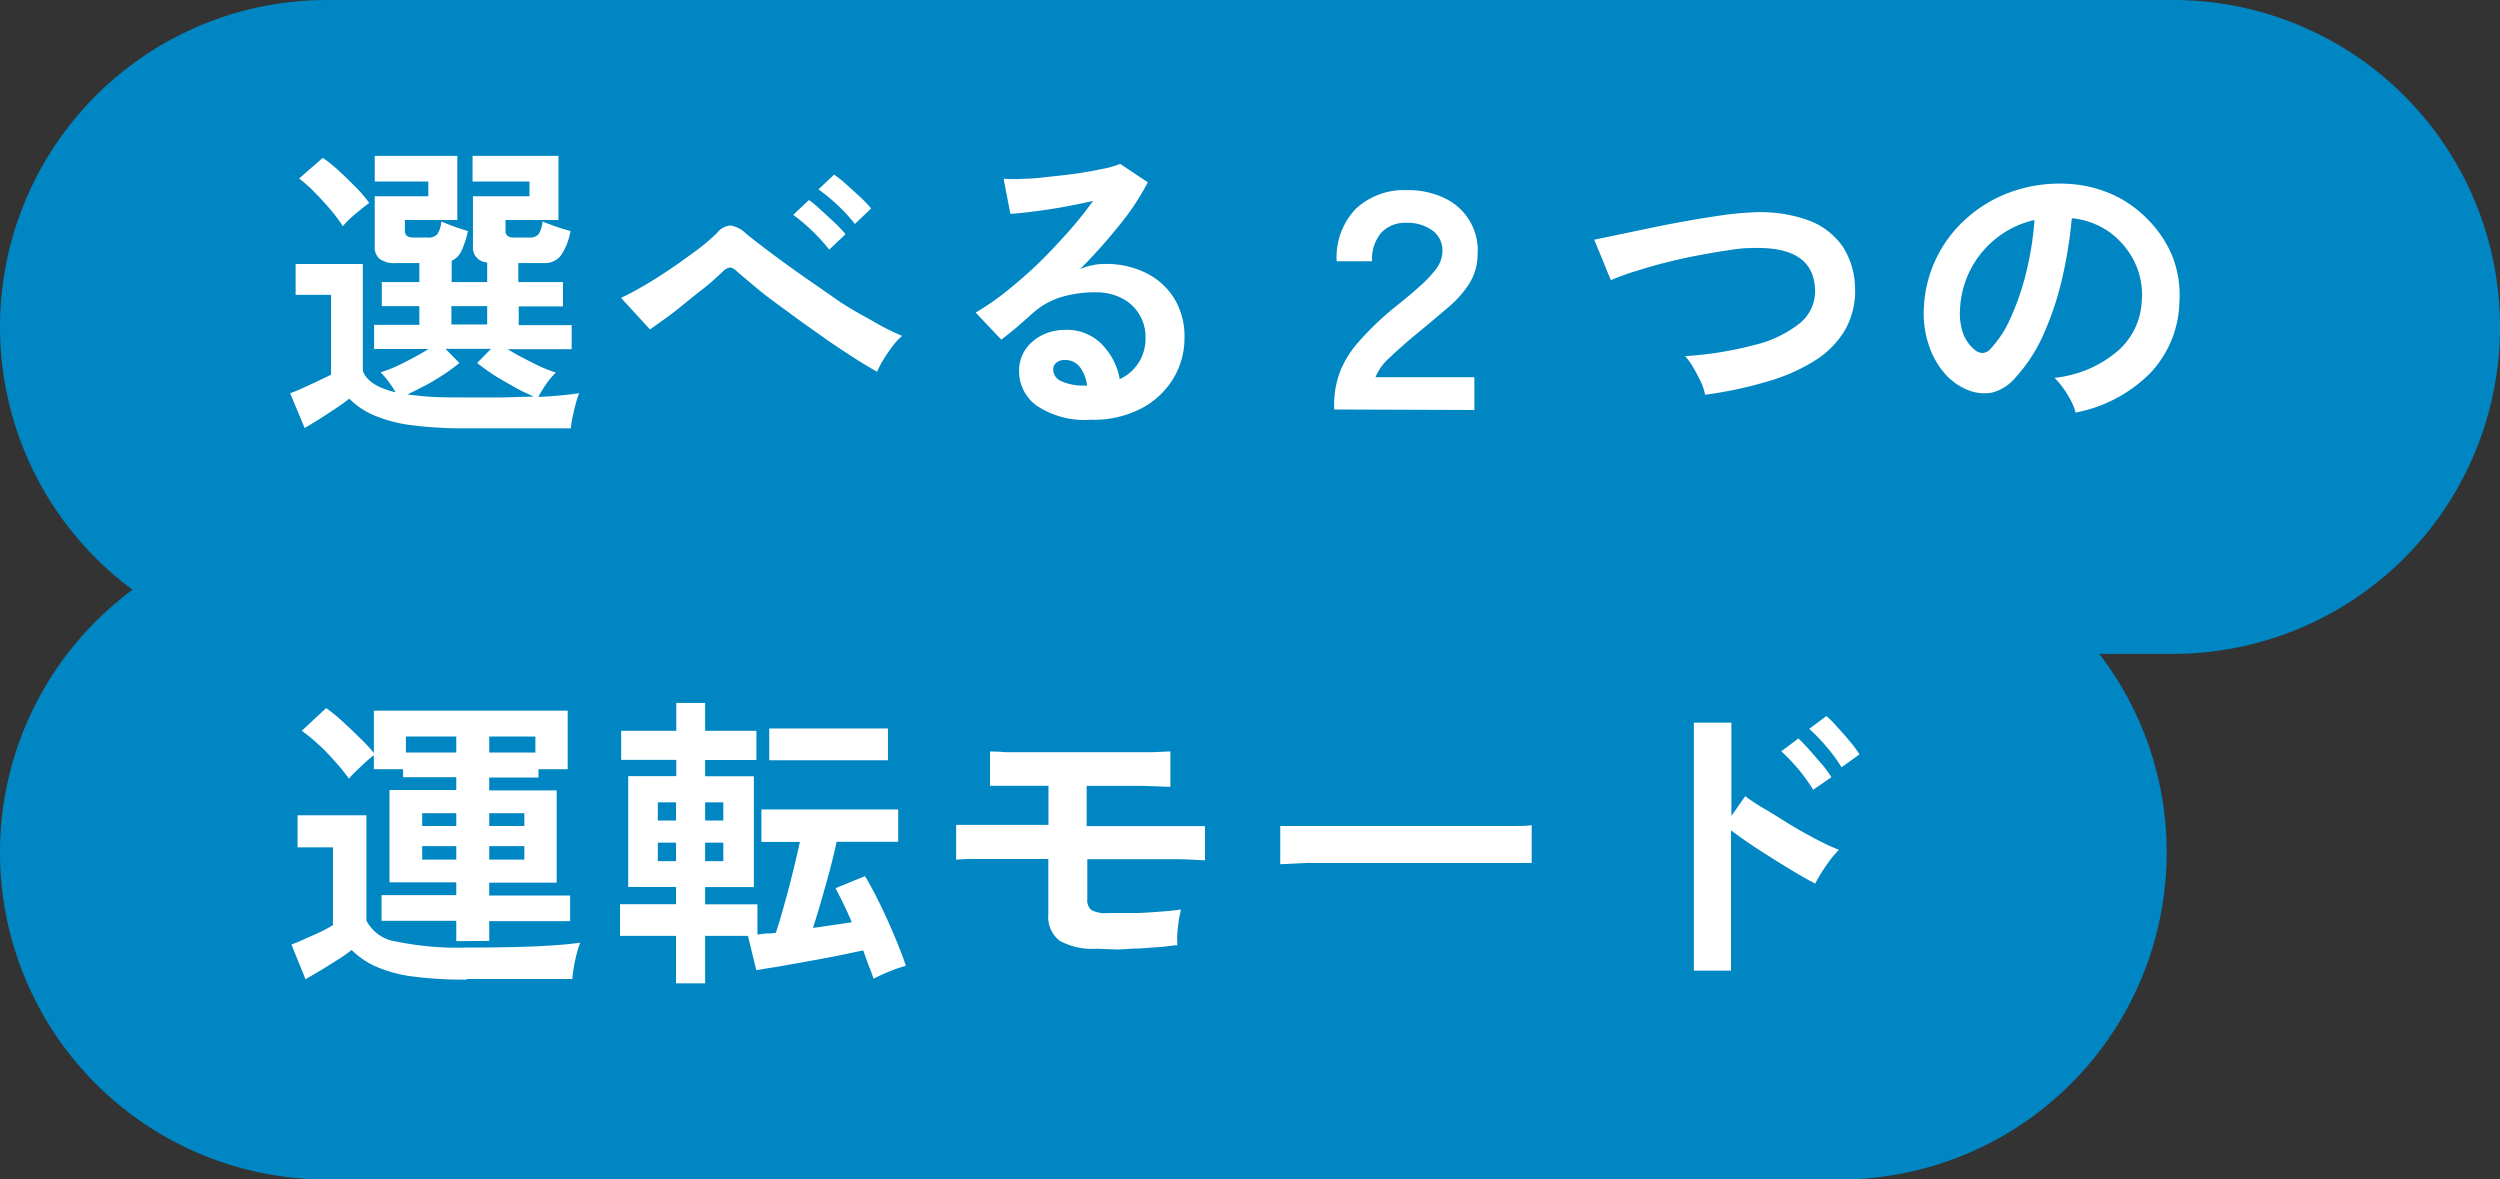 <svg xmlns="http://www.w3.org/2000/svg" viewBox="0 0 195 92"><rect x="0" y="0" width="195" height="92" fill="#333333" stroke="none"/><defs><style>.cls-1{fill:#0087c3;}.cls-2{fill:#fff;}</style></defs><g id="レイヤー_2" data-name="レイヤー 2"><g id="svg"><path class="cls-1" d="M169.5,0H25.5A25.5,25.5,0,0,0,0,25.5H0A25.47,25.47,0,0,0,10.34,46,25.47,25.47,0,0,0,0,66.5H0A25.5,25.5,0,0,0,25.5,92h118A25.5,25.5,0,0,0,169,66.5h0A25.36,25.36,0,0,0,163.74,51h5.76A25.5,25.5,0,0,0,195,25.5h0A25.5,25.5,0,0,0,169.5,0Z"/><path class="cls-2" d="M36.34,33.41a32,32,0,0,1-4.29-.25,11.24,11.24,0,0,1-2.89-.77,6.28,6.28,0,0,1-1.92-1.29c-.29.23-.64.48-1.06.76s-.84.56-1.27.83-.81.5-1.15.69l-1.13-2.71c.27-.09.61-.23,1-.41s.8-.36,1.19-.55l1-.48V23H23.06V20.59H28.3v8.33c.27.78,1.12,1.34,2.56,1.68a9.14,9.14,0,0,0-.55-.83,6.74,6.74,0,0,0-.62-.73,9.36,9.36,0,0,0,1.16-.44c.44-.2.89-.43,1.36-.68s.87-.48,1.22-.7H29.18V25.34h3.53V23.88H29.78V22h2.93V20.52h-1.8a2.06,2.06,0,0,1-1.28-.31,1.17,1.17,0,0,1-.4-1V15.31h4.18V14.16H29.23v-2h6.44v5H31.58V18c0,.35.22.53.65.53h1.15a.92.92,0,0,0,.72-.25,2,2,0,0,0,.32-1l.63.25c.27.11.53.2.81.29l.64.2A7.59,7.59,0,0,1,36,19.56a1.64,1.64,0,0,1-.77.79V22H38V20.47a1.15,1.15,0,0,1-1.11-1.25V15.31H41.3V14.16H36.86v-2h6.7v5H39.43V18c0,.35.22.53.65.53h1.2a.92.92,0,0,0,.72-.25,2,2,0,0,0,.31-1l.66.25c.28.11.57.2.85.29l.68.2a4.93,4.93,0,0,1-.75,1.91,1.57,1.57,0,0,1-1.32.59h-2V22h3.48v1.9H40.46v1.46h4.13v1.88h-5c.37.22.78.46,1.25.7s.92.48,1.37.68a9.93,9.93,0,0,0,1.15.44,5.44,5.44,0,0,0-.76.9,11.2,11.2,0,0,0-.61,1,31.19,31.19,0,0,0,3.19-.29,5.38,5.38,0,0,0-.26.78c-.1.35-.18.7-.25,1.06a6.7,6.7,0,0,0-.14.9H42.8l-2.28,0H36.34Zm-9.6-15.77a11.57,11.57,0,0,0-.95-1.27c-.39-.47-.81-.92-1.24-1.36a11.33,11.33,0,0,0-1.22-1.09l1.85-1.61a12.45,12.45,0,0,1,1.24,1c.45.42.89.85,1.33,1.29a10.5,10.5,0,0,1,1.05,1.23c-.16.12-.38.28-.65.5s-.54.44-.8.68A7,7,0,0,0,26.74,17.64ZM36.34,31l2.88,0,2.42-.07c-.46-.2-1-.44-1.52-.74s-1.09-.61-1.6-.94-.94-.65-1.3-.94l1.08-1.1H34.75l1.08,1.1a13,13,0,0,1-1.16.86q-.69.46-1.44.87c-.51.27-1,.51-1.45.72.6.09,1.28.16,2,.2S35.41,31,36.34,31Zm-1.13-5.69H38V23.88H35.21Z"/><path class="cls-2" d="M68.42,29c-.52-.29-1.16-.67-1.9-1.15s-1.54-1-2.38-1.6-1.68-1.18-2.51-1.8S60,23.28,59.3,22.7,58,21.62,57.5,21.19a1,1,0,0,0-.55-.33,1,1,0,0,0-.53.28c-.49.47-1.07,1-1.72,1.5s-1.33,1.07-2,1.6-1.37,1-2,1.46l-2.26-2.47c.49-.22,1.07-.53,1.76-.93s1.39-.85,2.12-1.34,1.41-1,2.05-1.46a16,16,0,0,0,1.56-1.33A1.45,1.45,0,0,1,57,17.59a2.27,2.27,0,0,1,1.19.63c.36.3.91.73,1.64,1.28s1.56,1.16,2.48,1.81,1.89,1.31,2.87,2S67.1,24.5,68,25a18.9,18.9,0,0,0,2.37,1.2,4.33,4.33,0,0,0-.73.78,10.65,10.65,0,0,0-.73,1.07A5.46,5.46,0,0,0,68.42,29Zm-3.74-9.53A14.12,14.12,0,0,0,63.34,18a13.48,13.48,0,0,0-1.47-1.24L63.1,15.6a9.35,9.35,0,0,1,.93.78l1.09,1a11.45,11.45,0,0,1,.83.89Zm2-2A12.75,12.75,0,0,0,65.33,16a14.21,14.21,0,0,0-1.49-1.23l1.22-1.15a8.43,8.43,0,0,1,.94.75c.37.33.74.67,1.1,1a10.6,10.6,0,0,1,.85.89Z"/><path class="cls-2" d="M85.11,32.74a6.74,6.74,0,0,1-4.25-1.1A3.3,3.3,0,0,1,79.49,29a3,3,0,0,1,.5-1.75,3.42,3.42,0,0,1,1.32-1.12,4.05,4.05,0,0,1,1.76-.4,3.82,3.82,0,0,1,2.86,1.11,5.17,5.17,0,0,1,1.41,2.73,3.47,3.47,0,0,0,1.45-1.24,3.52,3.52,0,0,0,.56-2,3.36,3.36,0,0,0-1.83-3.06,4.28,4.28,0,0,0-2-.47,9.06,9.06,0,0,0-2.8.39,6,6,0,0,0-2.15,1.22c-.28.26-.66.59-1.13,1s-.92.76-1.34,1.08l-2-2.11a19.48,19.48,0,0,0,2.3-1.58c.81-.64,1.64-1.35,2.47-2.14S82.5,19,83.26,18.16a30.49,30.49,0,0,0,2-2.49c-.69.16-1.43.31-2.24.46s-1.58.26-2.33.36-1.37.16-1.88.19l-.53-2.74a11,11,0,0,0,1.62,0c.65,0,1.35-.09,2.1-.17s1.48-.16,2.2-.27,1.35-.23,1.91-.35a6,6,0,0,0,1.26-.37l2.16,1.44a19.44,19.44,0,0,1-2.24,3.37A42.49,42.49,0,0,1,84.24,21a4,4,0,0,1,.91-.3,4.29,4.29,0,0,1,1-.11,7,7,0,0,1,3.28.72,5.41,5.41,0,0,1,2.18,2,5.65,5.65,0,0,1,.78,3,6.08,6.08,0,0,1-.9,3.26A6.41,6.41,0,0,1,89,31.87,8.06,8.06,0,0,1,85.11,32.74Zm-.32-2.64a2.88,2.88,0,0,0-.56-1.47,1.43,1.43,0,0,0-1.16-.55,1,1,0,0,0-.65.19.67.67,0,0,0-.27.58,1,1,0,0,0,.54.84,3.94,3.94,0,0,0,1.81.38.4.4,0,0,0,.15,0Z"/><path class="cls-2" d="M104.06,31.94v-.36a7.53,7.53,0,0,1,.4-2.42,7.71,7.71,0,0,1,1.44-2.41,22.73,22.73,0,0,1,3-2.87c.65-.53,1.25-1,1.79-1.51A8.78,8.78,0,0,0,112,21a2.35,2.35,0,0,0,.51-1.41,1.92,1.92,0,0,0-.79-1.62,3.29,3.29,0,0,0-2-.59,2.55,2.55,0,0,0-2,.79,3.2,3.2,0,0,0-.7,2.21h-2.76a5.46,5.46,0,0,1,1.49-4.09,5.51,5.51,0,0,1,4-1.46,6.5,6.5,0,0,1,3,.66,4.5,4.5,0,0,1,2.5,4.43,4.26,4.26,0,0,1-.66,2.22,8.14,8.14,0,0,1-1.64,1.84c-.69.59-1.48,1.26-2.38,2s-1.55,1.32-2.16,1.9a4.06,4.06,0,0,0-1.12,1.54H115v2.56Z"/><path class="cls-2" d="M133,30.79a4.51,4.51,0,0,0-.33-1c-.18-.38-.38-.76-.59-1.12a5,5,0,0,0-.64-.89,28.24,28.24,0,0,0,5.44-.88,8.94,8.94,0,0,0,3.53-1.71,3.2,3.2,0,0,0,1.16-2.67q-.15-3.37-5-3.17-.75,0-1.83.18c-.72.11-1.5.24-2.34.4s-1.68.35-2.52.56-1.62.45-2.36.68a19,19,0,0,0-1.87.68,5.22,5.22,0,0,0-.21-.49L125,20.27l-.45-1.08a4.44,4.44,0,0,0-.21-.49l1.92-.4,2.58-.54q1.4-.29,2.82-.54c.94-.17,1.83-.31,2.67-.43a20.53,20.53,0,0,1,2.15-.21,11.13,11.13,0,0,1,4.54.59,5.68,5.68,0,0,1,2.67,2,6.06,6.06,0,0,1,1,3.17,6.21,6.21,0,0,1-.76,3.37,7.1,7.1,0,0,1-2.39,2.43,14.41,14.41,0,0,1-3.73,1.63A31.15,31.15,0,0,1,133,30.79Z"/><path class="cls-2" d="M161.9,32.18a4.24,4.24,0,0,0-.36-.91,7.63,7.63,0,0,0-.61-1,5.76,5.76,0,0,0-.68-.8,9,9,0,0,0,5-2.15,5.5,5.5,0,0,0,1.81-3.88,5.88,5.88,0,0,0-.64-3.16,6.32,6.32,0,0,0-2-2.26,6.15,6.15,0,0,0-2.82-1,34.19,34.19,0,0,1-.72,4.56,23.8,23.8,0,0,1-1.43,4.37,12.37,12.37,0,0,1-2.2,3.45,3.59,3.59,0,0,1-1.9,1.23,3.44,3.44,0,0,1-2-.27,4.72,4.72,0,0,1-1.78-1.37,6.53,6.53,0,0,1-1.17-2.22,7.7,7.7,0,0,1-.34-2.74,9.9,9.9,0,0,1,3.48-7.13,10.41,10.41,0,0,1,3.53-2,11.26,11.26,0,0,1,4.25-.56,9.69,9.69,0,0,1,3.43.82,9,9,0,0,1,2.82,2A8.85,8.85,0,0,1,169.45,20a8.29,8.29,0,0,1,.54,3.62,8.29,8.29,0,0,1-2.3,5.51A11.16,11.16,0,0,1,161.9,32.18Zm-7.8-4.84a.92.92,0,0,0,.56.19.83.83,0,0,0,.57-.29,8.44,8.44,0,0,0,1.6-2.45,19.89,19.89,0,0,0,1.22-3.57,24,24,0,0,0,.64-4.06,7.47,7.47,0,0,0-5.81,7,4.63,4.63,0,0,0,.3,2A3,3,0,0,0,154.1,27.34Z"/><path class="cls-2" d="M36.41,76.41a31.27,31.27,0,0,1-4.26-.25,10.52,10.52,0,0,1-2.83-.77,6.38,6.38,0,0,1-1.89-1.29,13.06,13.06,0,0,1-1.09.76c-.44.28-.88.56-1.33.83l-1.18.69-1.1-2.71c.27-.09.61-.23,1-.41s.83-.36,1.24-.56a9.48,9.48,0,0,0,1-.54V66.09H23.21v-2.5h5.37V71.8a3.07,3.07,0,0,0,2.33,1.64,23.77,23.77,0,0,0,5.5.47q3.08,0,5.28-.09c1.47-.07,2.66-.16,3.57-.29a6.29,6.29,0,0,0-.26.8,9.93,9.93,0,0,0-.24,1.11c-.06.37-.1.68-.12.92H42.89l-2.29,0H36.41Zm-.82-3V71.82H29.76v-2h5.83v-1H30.38v-7.2h5.21v-1H31.44V60H29.16V58.91c-.18.13-.39.31-.65.54l-.74.7a5.34,5.34,0,0,0-.55.59,16.24,16.24,0,0,0-1-1.25c-.44-.48-.89-1-1.37-1.41A13,13,0,0,0,23.54,57l1.9-1.77a12.38,12.38,0,0,1,1.23,1c.46.42.92.85,1.37,1.3a12.82,12.82,0,0,1,1.12,1.2V55.43H44.28V60H42v.65H38.16v1h5.26v7.2H38.16v1h6.31v2H38.16v1.54ZM31.66,58.7h3.93V57.45H31.66Zm1.27,5.73h2.66v-1H32.93Zm0,2.62h2.66V66H32.93Zm5.23-8.35h3.6V57.45h-3.6Zm0,5.73H40.9v-1H38.16Zm0,2.62H40.9V66H38.16Z"/><path class="cls-2" d="M52.73,76.7V73H48.36V70.53h4.37V69.18H49V60.54h3.75V59.27h-4.3V57h4.3V54.83H55V57h4v2.28H55v1.27H58.8v8.64H55v1.35h4.08v2.35l.69-.08c.24,0,.5,0,.75-.06.21-.64.43-1.38.66-2.21s.46-1.68.67-2.55.4-1.64.54-2.32h-3V63.14H70.06v2.52h-4.8c-.15.68-.33,1.43-.54,2.23s-.44,1.59-.66,2.36-.44,1.49-.65,2.13L65,72.15l1.44-.21c-.19-.46-.4-.92-.61-1.36s-.44-.88-.66-1.3l2.3-.94c.37.61.75,1.32,1.15,2.14s.78,1.65,1.14,2.51.66,1.63.9,2.34a12.22,12.22,0,0,0-1.28.44,13.29,13.29,0,0,0-1.24.57c-.11-.32-.23-.67-.37-1s-.28-.78-.44-1.21l-2,.42-2.35.44-2.25.4-1.74.28L58.34,73H55V76.7ZM51.31,64h1.42V62.58H51.31Zm0,3.17h1.42V65.73H51.31ZM55,64h1.42V62.58H55Zm0,3.17h1.42V65.73H55Zm5-7.87V56.82h9.26V59.3Z"/><path class="cls-2" d="M85.54,74a5.28,5.28,0,0,1-2.87-.61,2.33,2.33,0,0,1-.9-2.08V67l-3,0-2.63,0a13.42,13.42,0,0,0-1.56.06V64.34l1.61,0,2.53,0h3.06V61.29l-1.94,0-1.62,0-1,0V58.62c.26,0,.65,0,1.19.05l1.87,0c.71,0,1.47,0,2.26,0h5.13c.88,0,1.63,0,2.26,0l1.36-.06v2.76c-.42,0-1.19-.05-2.31-.07l-4.1,0h-.12v3.14h3l2.78,0,2.2,0,1.25,0V67.1c-.39,0-1-.06-1.94-.08l-3.24,0h-4v3.09a1,1,0,0,0,.32.87,2.17,2.17,0,0,0,1.21.24c.6,0,1.27,0,2,0s1.45-.06,2.14-.11,1.22-.1,1.62-.17c0,.2-.1.47-.15.82s-.09.71-.12,1.08,0,.66,0,.89c-.33,0-.76.09-1.27.13l-1.67.12c-.6,0-1.19.07-1.76.08Z"/><path class="cls-2" d="M99.86,67.41c0-.23,0-.53,0-.91V65.34c0-.38,0-.68,0-.91.31,0,.85,0,1.62,0l2.79,0c1.08,0,2.23,0,3.47,0l3.69,0c1.23,0,2.4,0,3.49,0l2.85,0c.8,0,1.37,0,1.7-.07,0,.21,0,.51,0,.89s0,.77,0,1.16,0,.7,0,.9l-1.77,0-2.71,0c-1,0-2.13,0-3.29,0h-3.51c-1.19,0-2.31,0-3.39,0l-2.89,0C101,67.35,100.36,67.38,99.86,67.41Z"/><path class="cls-2" d="M132.12,75.71V56.37h2.93v7.27l1.08-1.54c.38.29.89.64,1.52,1s1.31.81,2,1.23,1.42.82,2.09,1.17a17.65,17.65,0,0,0,1.7.79,6.09,6.09,0,0,0-.66.75c-.25.33-.48.67-.69,1s-.38.64-.5.88c-.38-.19-.86-.46-1.42-.79s-1.17-.7-1.8-1.1-1.24-.78-1.83-1.18-1.09-.76-1.52-1.08V75.71Zm9.31-14.11a14.33,14.33,0,0,0-2.49-3l1.34-1c.22.21.5.5.84.88s.66.76,1,1.14a10.58,10.58,0,0,1,.73,1Zm2.21-1.75a11.43,11.43,0,0,0-1.19-1.62,13.85,13.85,0,0,0-1.33-1.38l1.34-1a7.51,7.51,0,0,1,.84.85q.51.55,1,1.14a9.31,9.31,0,0,1,.74,1Z"/></g></g></svg>
